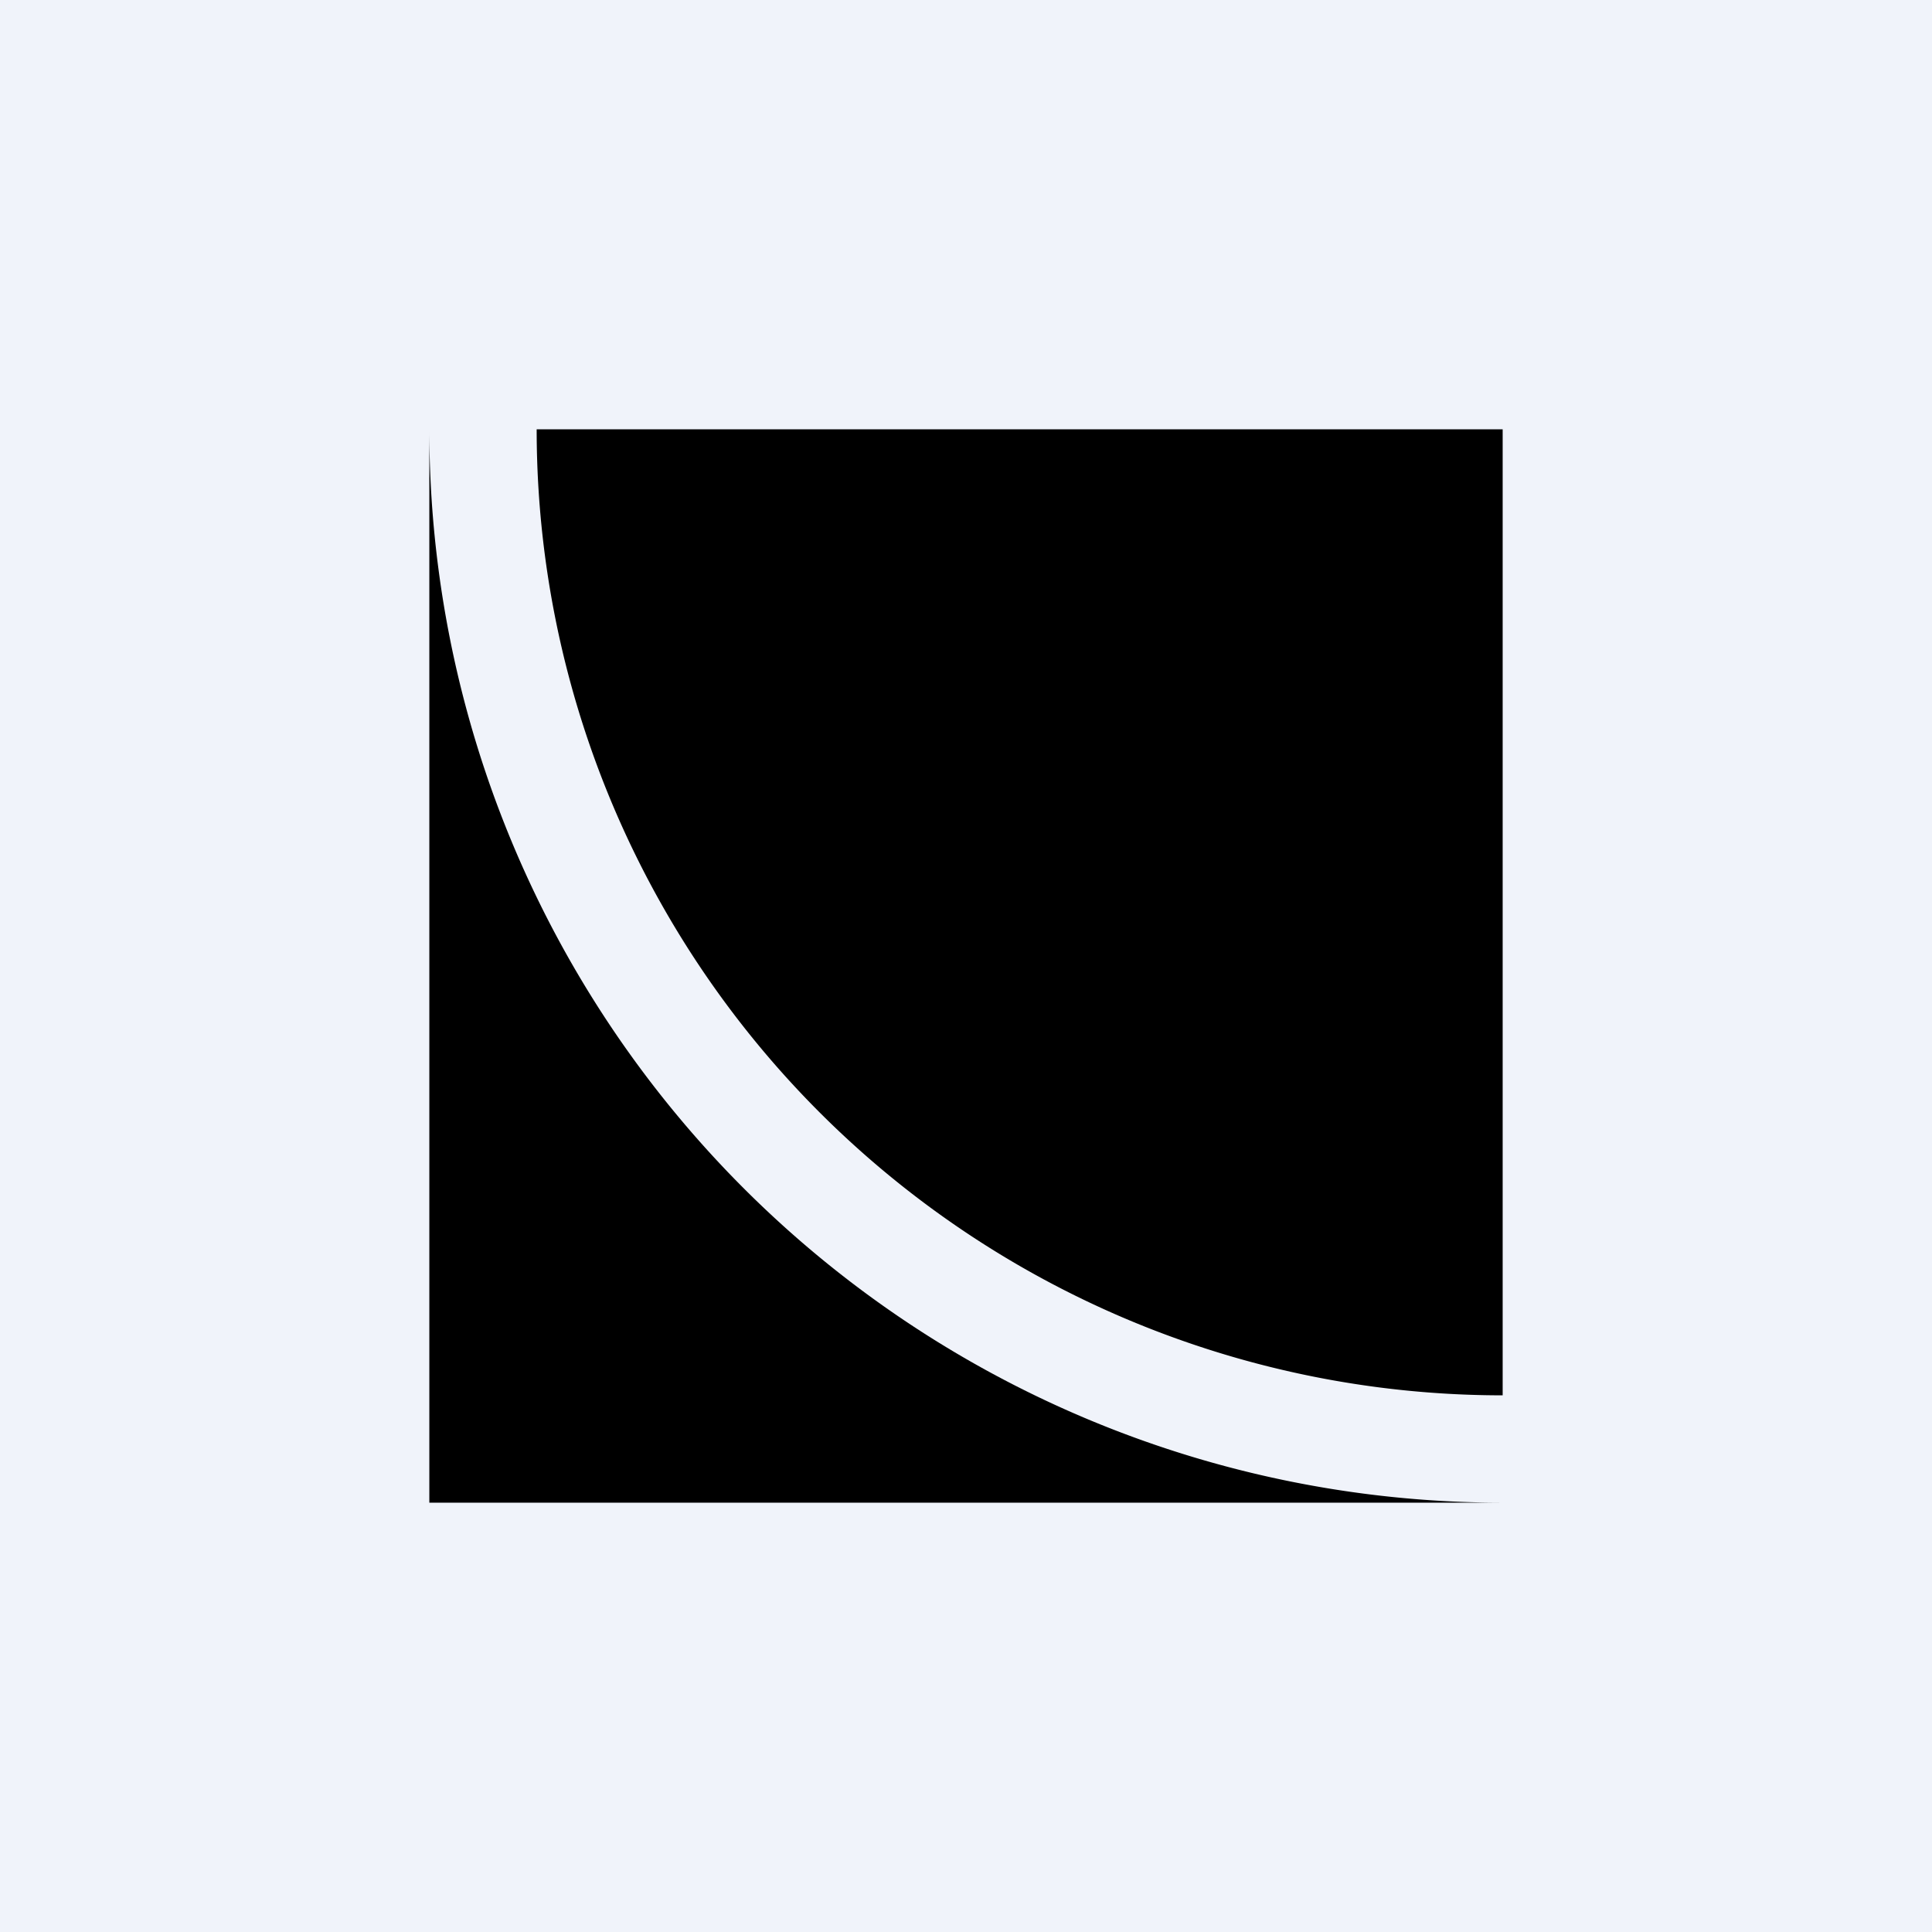 <!-- by TradingView --><svg width="18" height="18" viewBox="0 0 18 18" xmlns="http://www.w3.org/2000/svg"><path fill="#F0F3FA" d="M0 0h18v18H0z"/><path d="M14 13V4H5a9 9 0 0 0 9 9Z"/><path d="M14 14A10 10 0 0 1 4 4v10h10Z"/></svg>